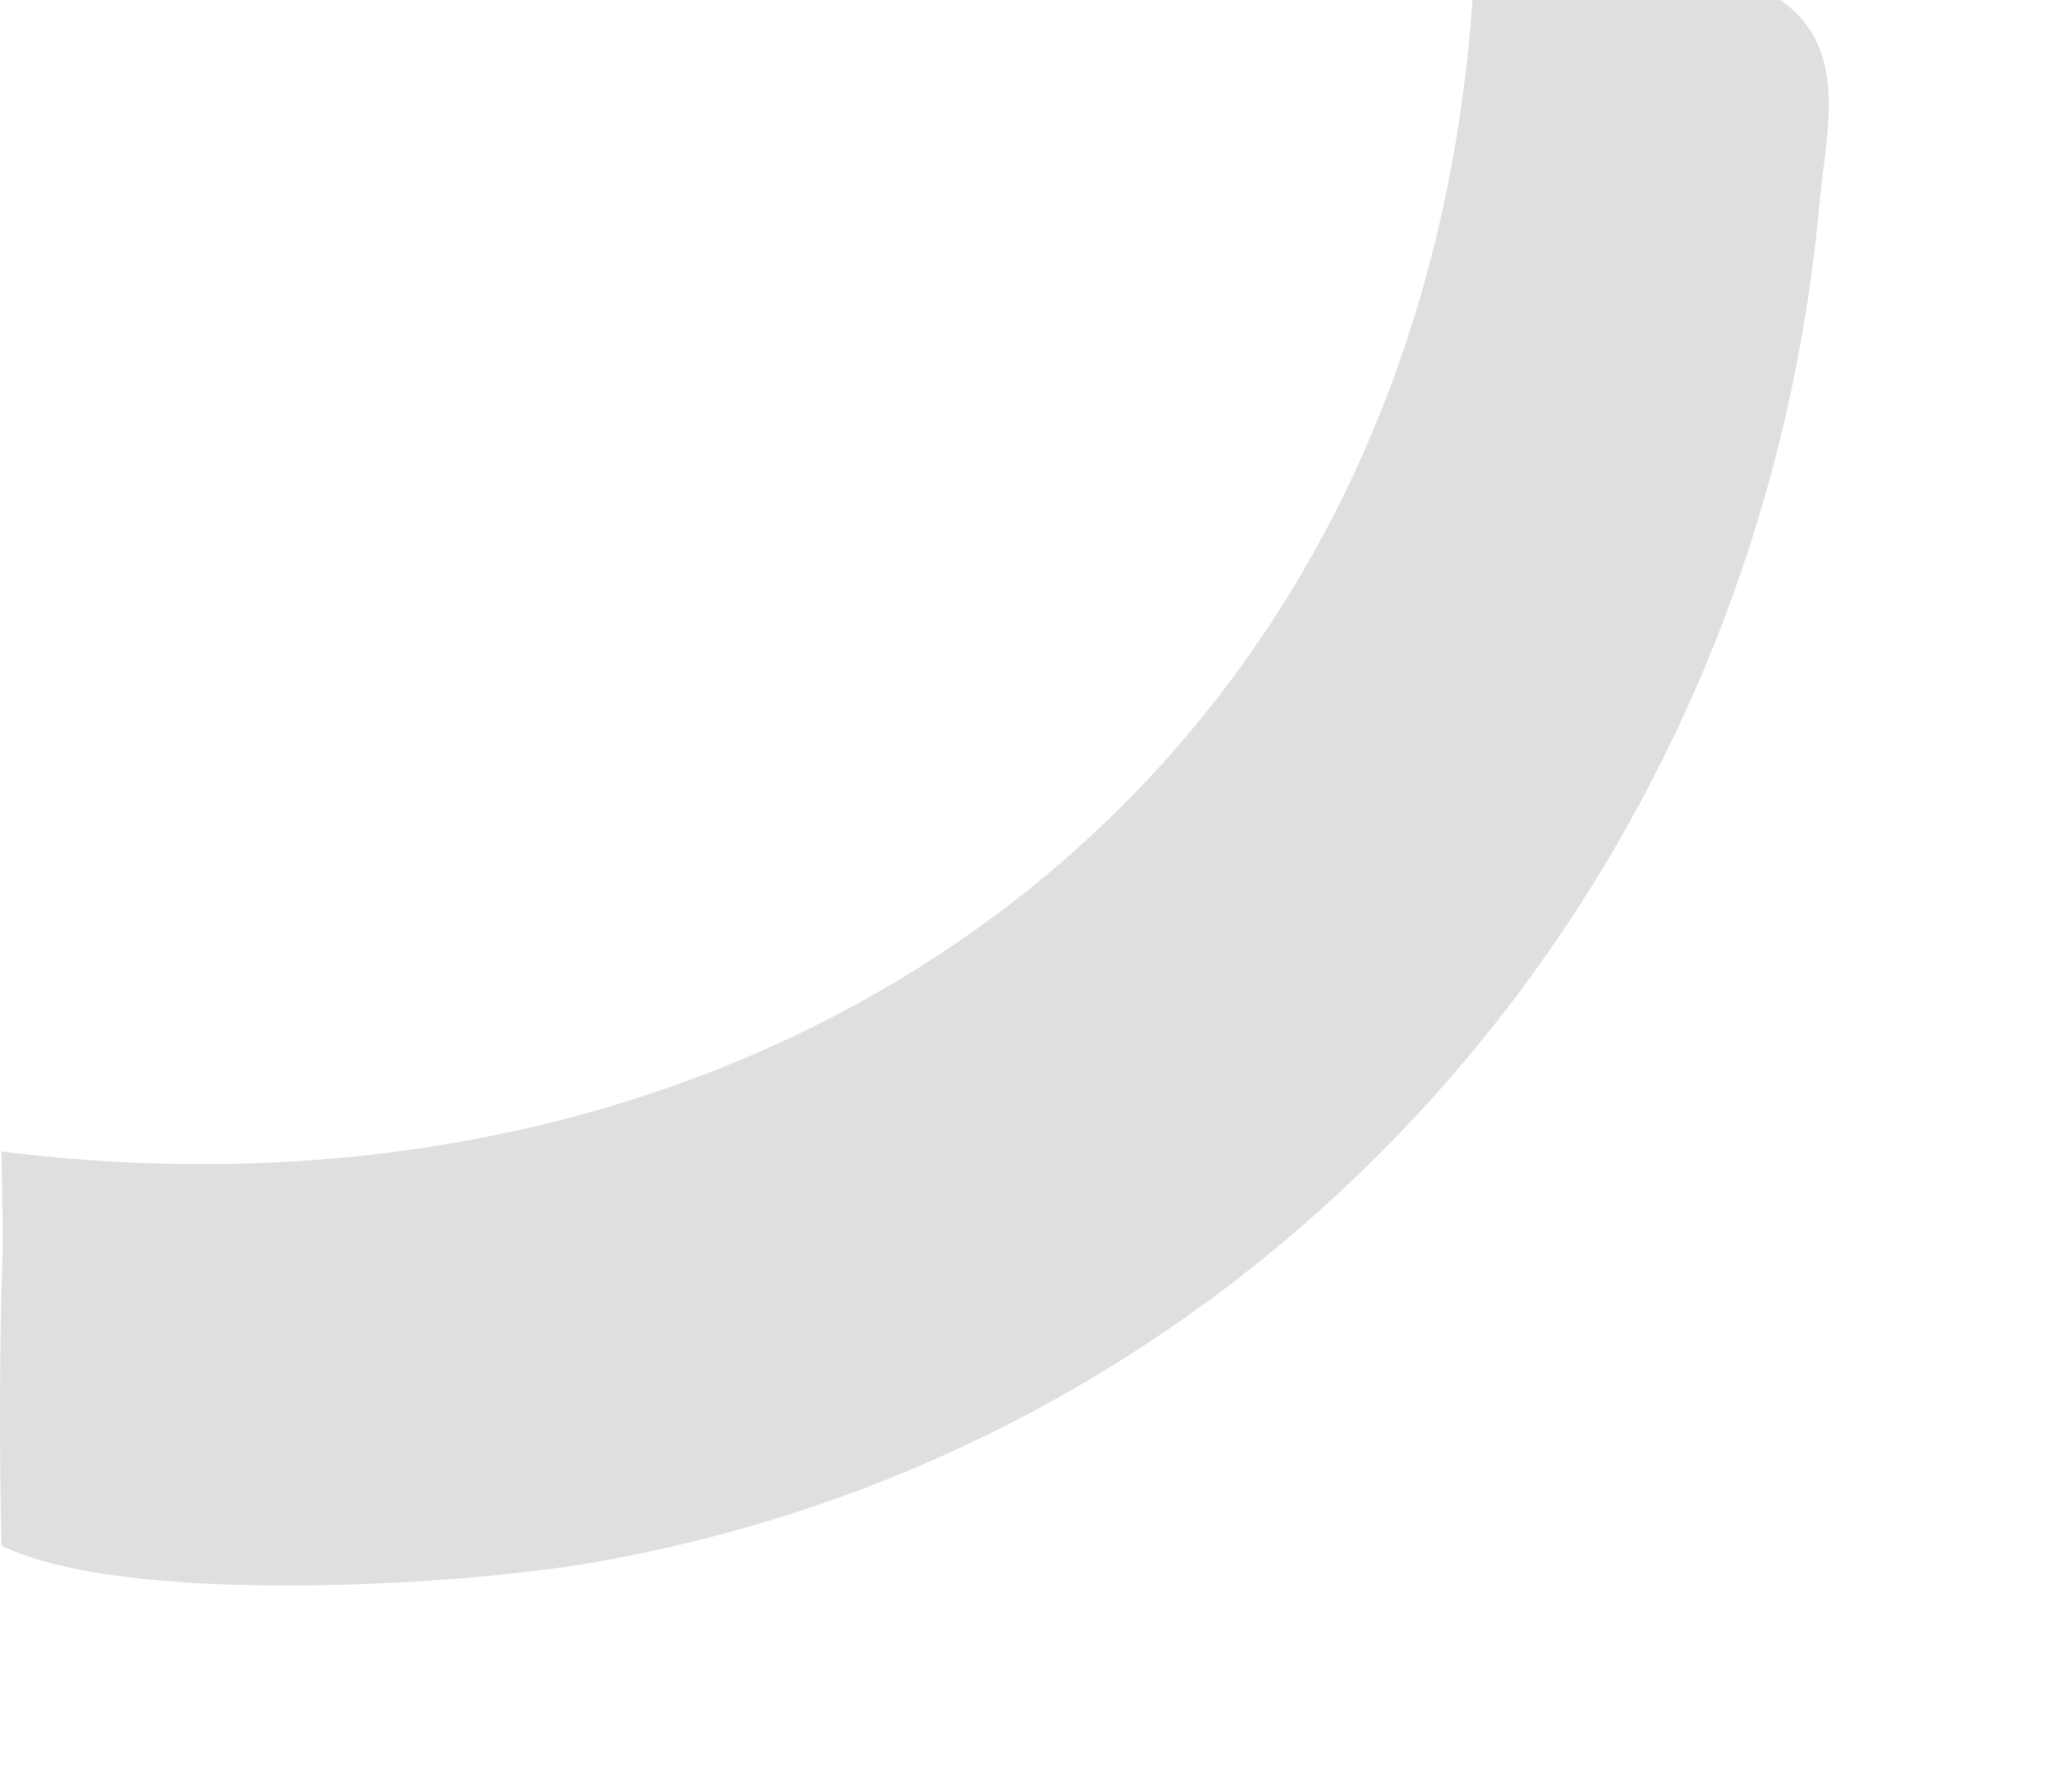 <?xml version="1.0" encoding="utf-8"?>
<svg xmlns="http://www.w3.org/2000/svg" fill="none" height="100%" overflow="visible" preserveAspectRatio="none" style="display: block;" viewBox="0 0 8 7" width="100%">
<g id="Vector" opacity="0.2" style="mix-blend-mode:luminosity">
<path d="M5.752 0H6.954C7.227 0.188 7.133 0.514 7.106 0.806C6.866 3.437 4.965 5.641 2.322 6.104C1.788 6.198 0.483 6.274 0.006 6.039C-0.002 5.701 -0.002 5.366 0.006 5.028C0.015 4.852 0.008 4.675 0.006 4.499C3.004 4.874 5.536 3.094 5.752 0Z" fill="#60605E"/>
</g>
</svg>